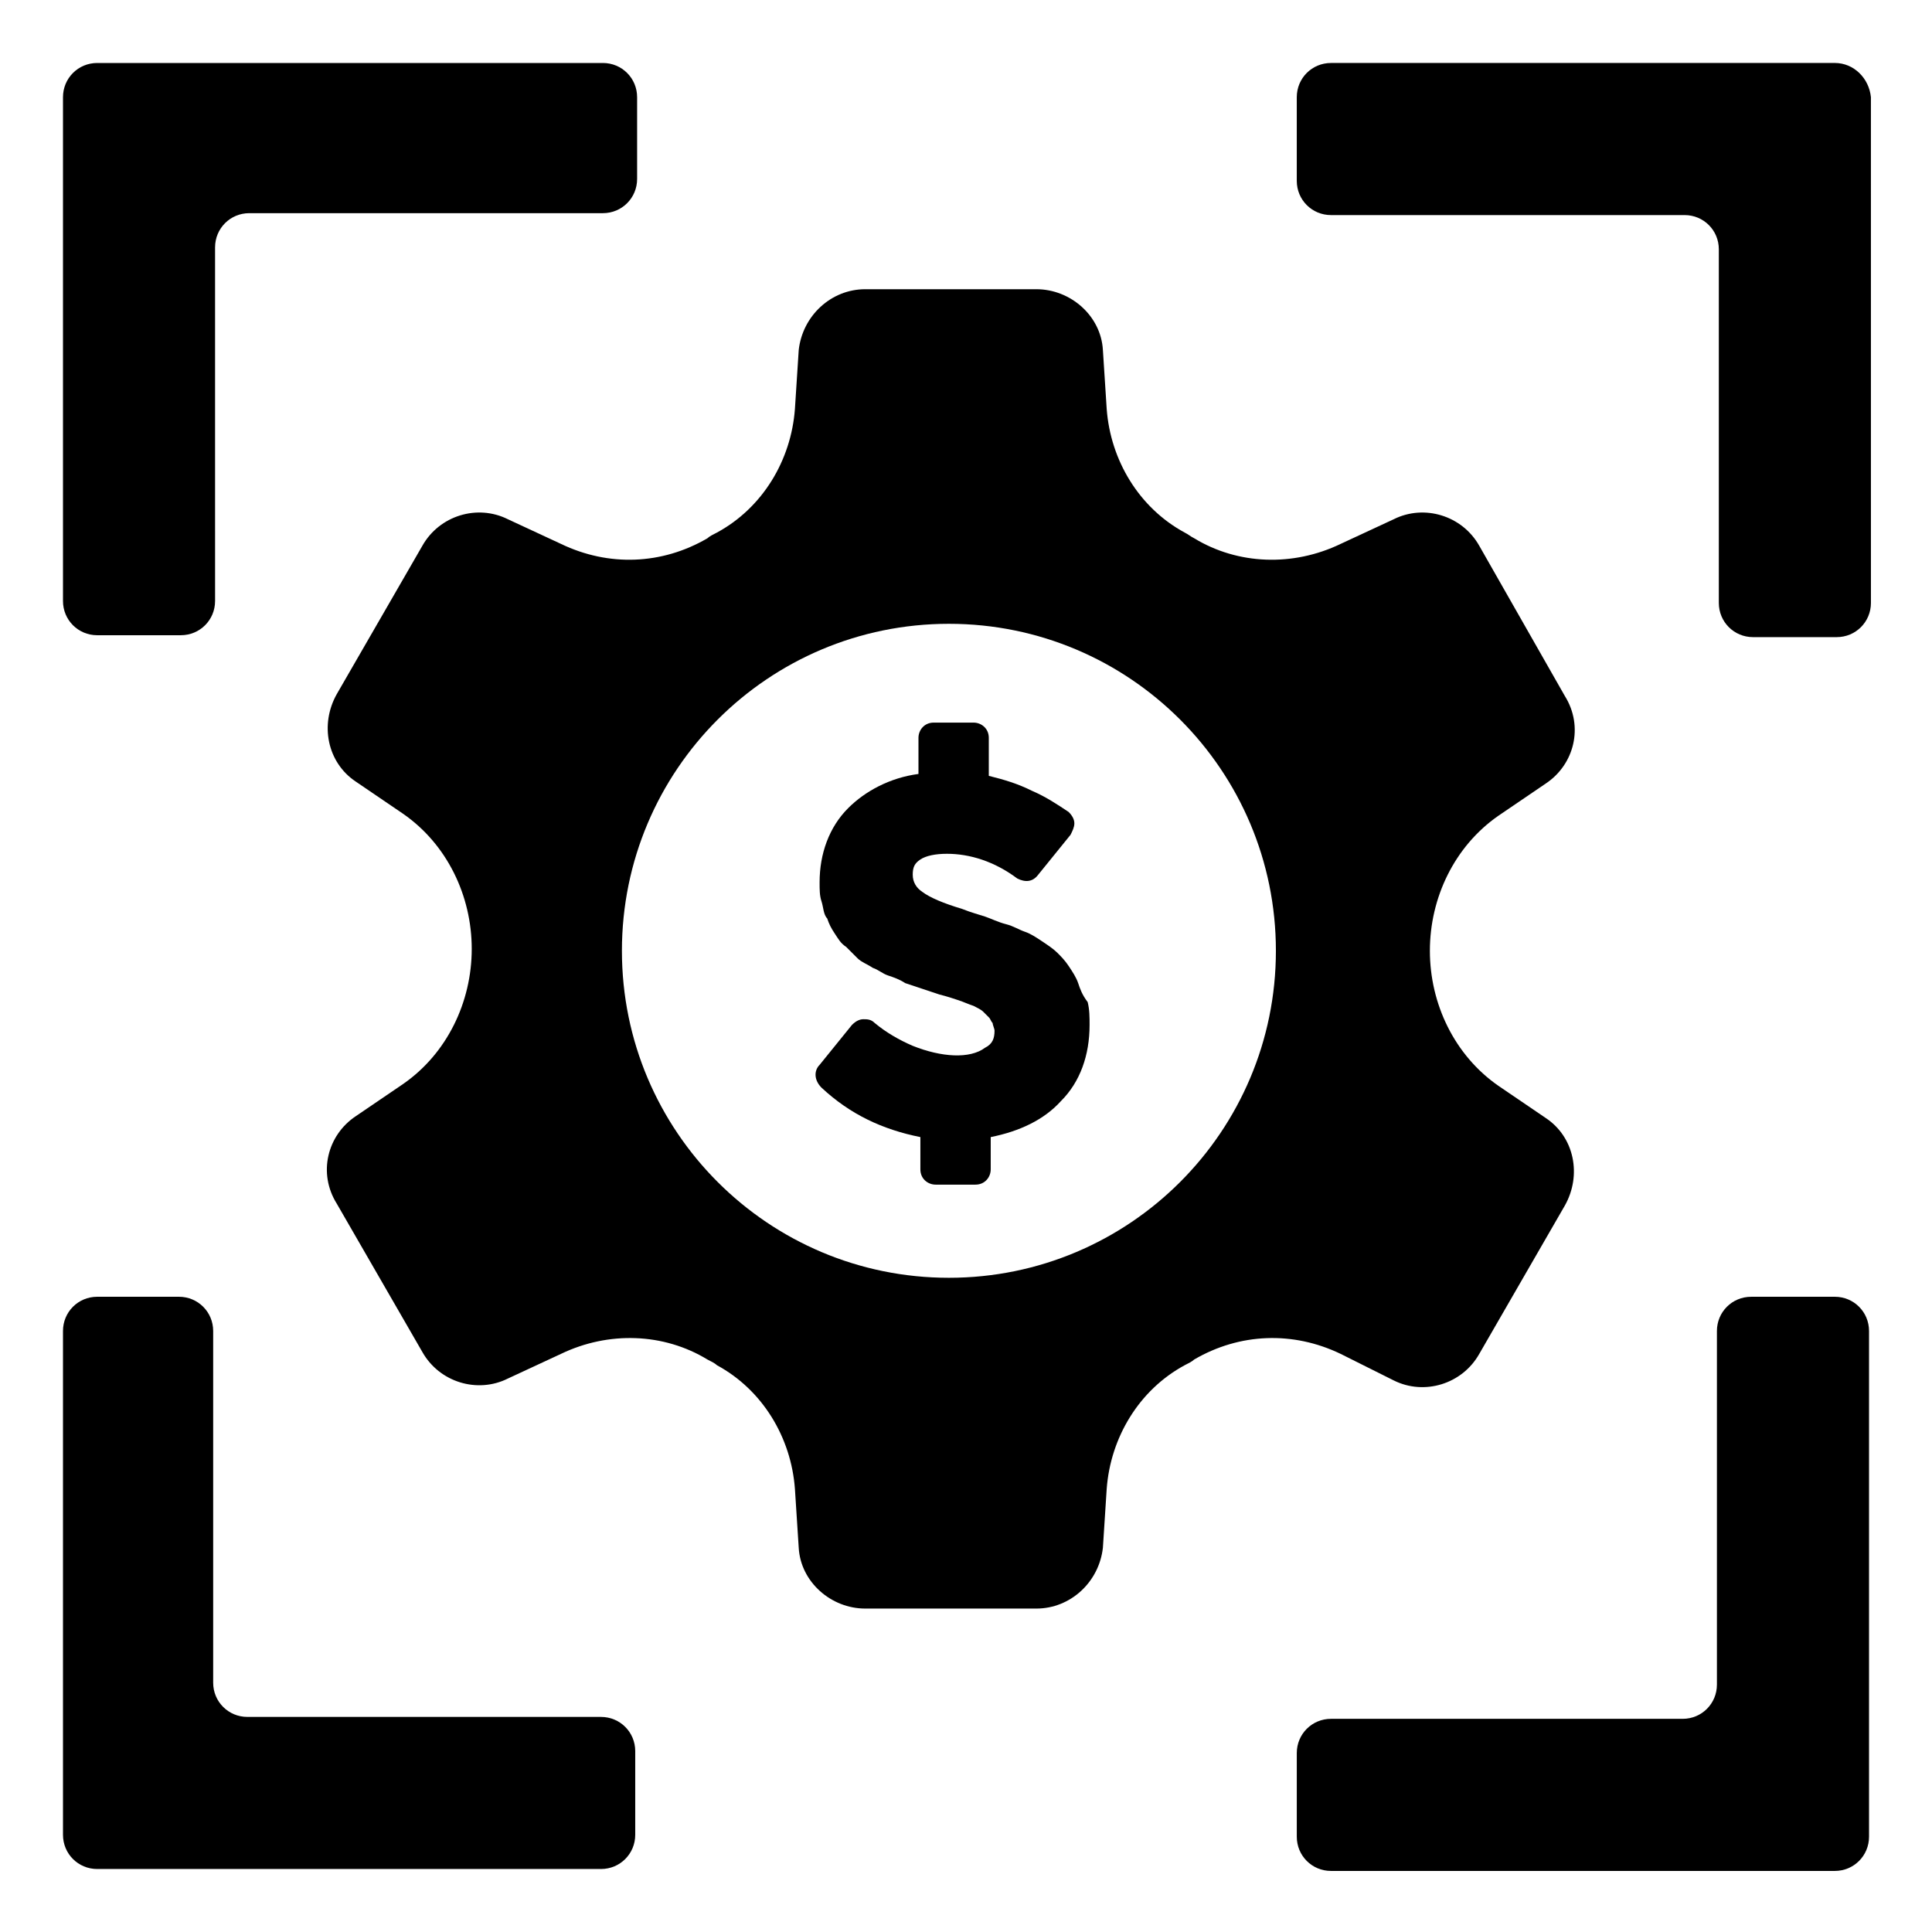 <?xml version="1.0" encoding="UTF-8"?>
<!-- The Best Svg Icon site in the world: iconSvg.co, Visit us! https://iconsvg.co -->
<svg fill="#000000" width="800px" height="800px" version="1.1" viewBox="144 144 512 512" xmlns="http://www.w3.org/2000/svg">
 <g>
  <path d="m513.36 509.83c8.062 4.031 18.137 1.008 22.672-7.055l22.672-39.297c4.535-8.062 2.519-18.137-5.039-23.176l-12.594-8.566c-11.586-8.062-18.137-21.664-18.137-35.77 0-14.105 6.551-27.711 18.137-35.77l12.594-8.566c7.559-5.039 10.078-15.113 5.039-23.176l-22.672-39.797c-4.535-8.062-14.609-11.082-22.672-7.055l-14.105 6.551c-12.594 6.047-27.207 5.543-38.793-1.512-1.008-0.504-1.512-1.008-2.519-1.512-12.09-6.551-19.648-19.145-20.656-32.746l-1.008-15.617c-0.504-9.07-8.566-16.121-17.633-16.121h-45.344c-9.07 0-16.625 7.055-17.633 16.121l-1.008 15.617c-1.008 13.602-8.566 26.199-20.656 32.746-1.008 0.504-2.016 1.008-2.519 1.512-12.09 7.055-26.199 7.559-38.793 1.512l-14.105-6.551c-8.062-4.031-18.137-1.008-22.672 7.055l-22.672 39.297c-4.535 8.062-2.519 18.137 5.039 23.176l12.594 8.566c11.586 8.062 18.137 21.664 18.137 35.77 0 14.105-6.551 27.711-18.137 35.77l-12.594 8.566c-7.559 5.039-10.078 15.113-5.039 23.176l22.672 39.297c4.535 8.062 14.609 11.082 22.672 7.055l14.105-6.551c12.594-6.047 27.207-5.543 38.793 1.512 1.008 0.504 2.016 1.008 2.519 1.512 12.09 6.551 19.648 19.145 20.656 32.746l1.008 15.617c0.504 9.07 8.566 16.121 17.633 16.121h45.344c9.07 0 16.625-7.055 17.633-16.121l1.008-15.617c1.008-13.602 8.566-26.199 20.656-32.746 1.008-0.504 2.016-1.008 2.519-1.512 12.09-7.055 26.199-7.559 38.793-1.512zm-117.89-27.203c-47.863 0-86.656-38.793-86.656-86.656s38.793-86.656 86.656-86.656c47.863 0 86.656 38.793 86.656 86.656 0 47.859-38.797 86.656-86.656 86.656z"/>
  <path d="m429.72 404.53c-0.504-1.512-1.512-3.023-2.519-4.535-1.008-1.512-2.016-2.519-3.023-3.527-1.008-1.008-2.519-2.016-4.031-3.023-1.512-1.008-3.023-2.016-4.535-2.519-1.512-0.504-3.023-1.512-5.039-2.016s-4.031-1.512-5.543-2.016c-1.512-0.504-3.527-1.008-6.047-2.016-5.039-1.512-8.566-3.023-10.578-4.535-1.512-1.008-2.519-2.519-2.519-4.535s0.504-3.023 2.016-4.031c1.512-1.008 4.031-1.512 7.055-1.512 6.047 0 12.594 2.016 18.641 6.551 2.016 1.008 4.031 1.008 5.543-1.008l8.566-10.578c0.504-1.008 1.008-2.016 1.008-3.023 0-1.008-0.504-2.016-1.512-3.023-3.023-2.016-6.047-4.031-9.574-5.543-4.031-2.016-7.559-3.023-11.586-4.031v-10.078c0-2.519-2.016-4.031-4.031-4.031h-10.578c-2.519 0-4.031 2.016-4.031 4.031v9.574c-7.559 1.008-14.105 4.535-18.641 9.07-5.039 5.039-7.559 12.09-7.559 19.648 0 2.016 0 3.527 0.504 5.039 0.504 1.512 0.504 3.527 1.512 4.535 0.504 1.512 1.008 2.519 2.016 4.031 1.008 1.512 1.512 2.519 3.023 3.527 1.008 1.008 2.016 2.016 3.023 3.023 1.008 1.008 2.519 1.512 4.031 2.519 1.512 0.504 2.519 1.512 4.031 2.016s3.023 1.008 4.535 2.016c1.512 0.504 3.023 1.008 4.535 1.512 1.512 0.504 3.023 1.008 4.535 1.512 2.016 0.504 3.527 1.008 5.039 1.512s2.519 1.008 4.031 1.512c1.008 0.504 2.016 1.008 2.519 1.512 0.504 0.504 1.008 1.008 1.512 1.512 0.504 0.504 0.504 1.008 1.008 1.512 0 0.504 0.504 1.512 0.504 2.016 0 2.016-0.504 3.527-2.519 4.535-4.031 3.023-11.586 2.519-19.145-0.504-3.527-1.512-7.055-3.527-10.078-6.047-1.008-1.008-2.016-1.008-3.023-1.008s-2.016 0.504-3.023 1.512l-8.566 10.578c-1.512 1.512-1.512 4.031 0.504 6.047 7.559 7.055 16.121 11.082 26.199 13.098v8.566c0 2.519 2.016 4.031 4.031 4.031h10.578c2.519 0 4.031-2.016 4.031-4.031v-8.566c7.559-1.512 14.105-4.535 18.641-9.574 5.039-5.039 7.559-12.09 7.559-20.152 0-2.016 0-4.031-0.504-6.047-1.516-2.012-2.019-3.523-2.523-5.035z"/>
  <path d="m169.76 312.34h22.168c5.039 0 9.07-4.031 9.07-9.07l-0.004-93.707c0-5.039 4.031-9.07 9.07-9.07h93.707c5.039 0 9.07-4.031 9.07-9.07v-21.66c0-5.039-4.031-9.07-9.07-9.07h-134.01c-5.039 0-9.07 4.031-9.07 9.07v133.51c0 5.039 4.031 9.07 9.07 9.07z"/>
  <path d="m630.24 160.69h-133.51c-5.039 0-9.07 4.031-9.07 9.07v22.168c0 5.039 4.031 9.07 9.07 9.07h93.707c5.039 0 9.07 4.031 9.07 9.07v93.707c0 5.039 4.031 9.07 9.07 9.07h22.168c5.039 0 9.07-4.031 9.07-9.07l-0.004-134.02c-0.504-5.039-4.535-9.07-9.574-9.07z"/>
  <path d="m630.24 487.66h-22.168c-5.039 0-9.07 4.031-9.07 9.07v93.707c0 5.039-4.031 9.07-9.07 9.07h-93.199c-5.039 0-9.07 4.031-9.07 9.07v22.168c0 5.039 4.031 9.07 9.07 9.07h133.51c5.039 0 9.07-4.031 9.07-9.07v-134.02c0-5.039-4.031-9.07-9.07-9.07z"/>
  <path d="m303.27 599h-93.707c-5.039 0-9.07-4.031-9.07-9.07v-93.203c0-5.039-4.031-9.07-9.07-9.07h-21.66c-5.039 0-9.07 4.031-9.07 9.07v133.51c0 5.039 4.031 9.07 9.07 9.07h133.51c5.039 0 9.07-4.031 9.07-9.07v-22.168c0-5.035-4.031-9.066-9.07-9.066z"/>
 </g>
</svg>